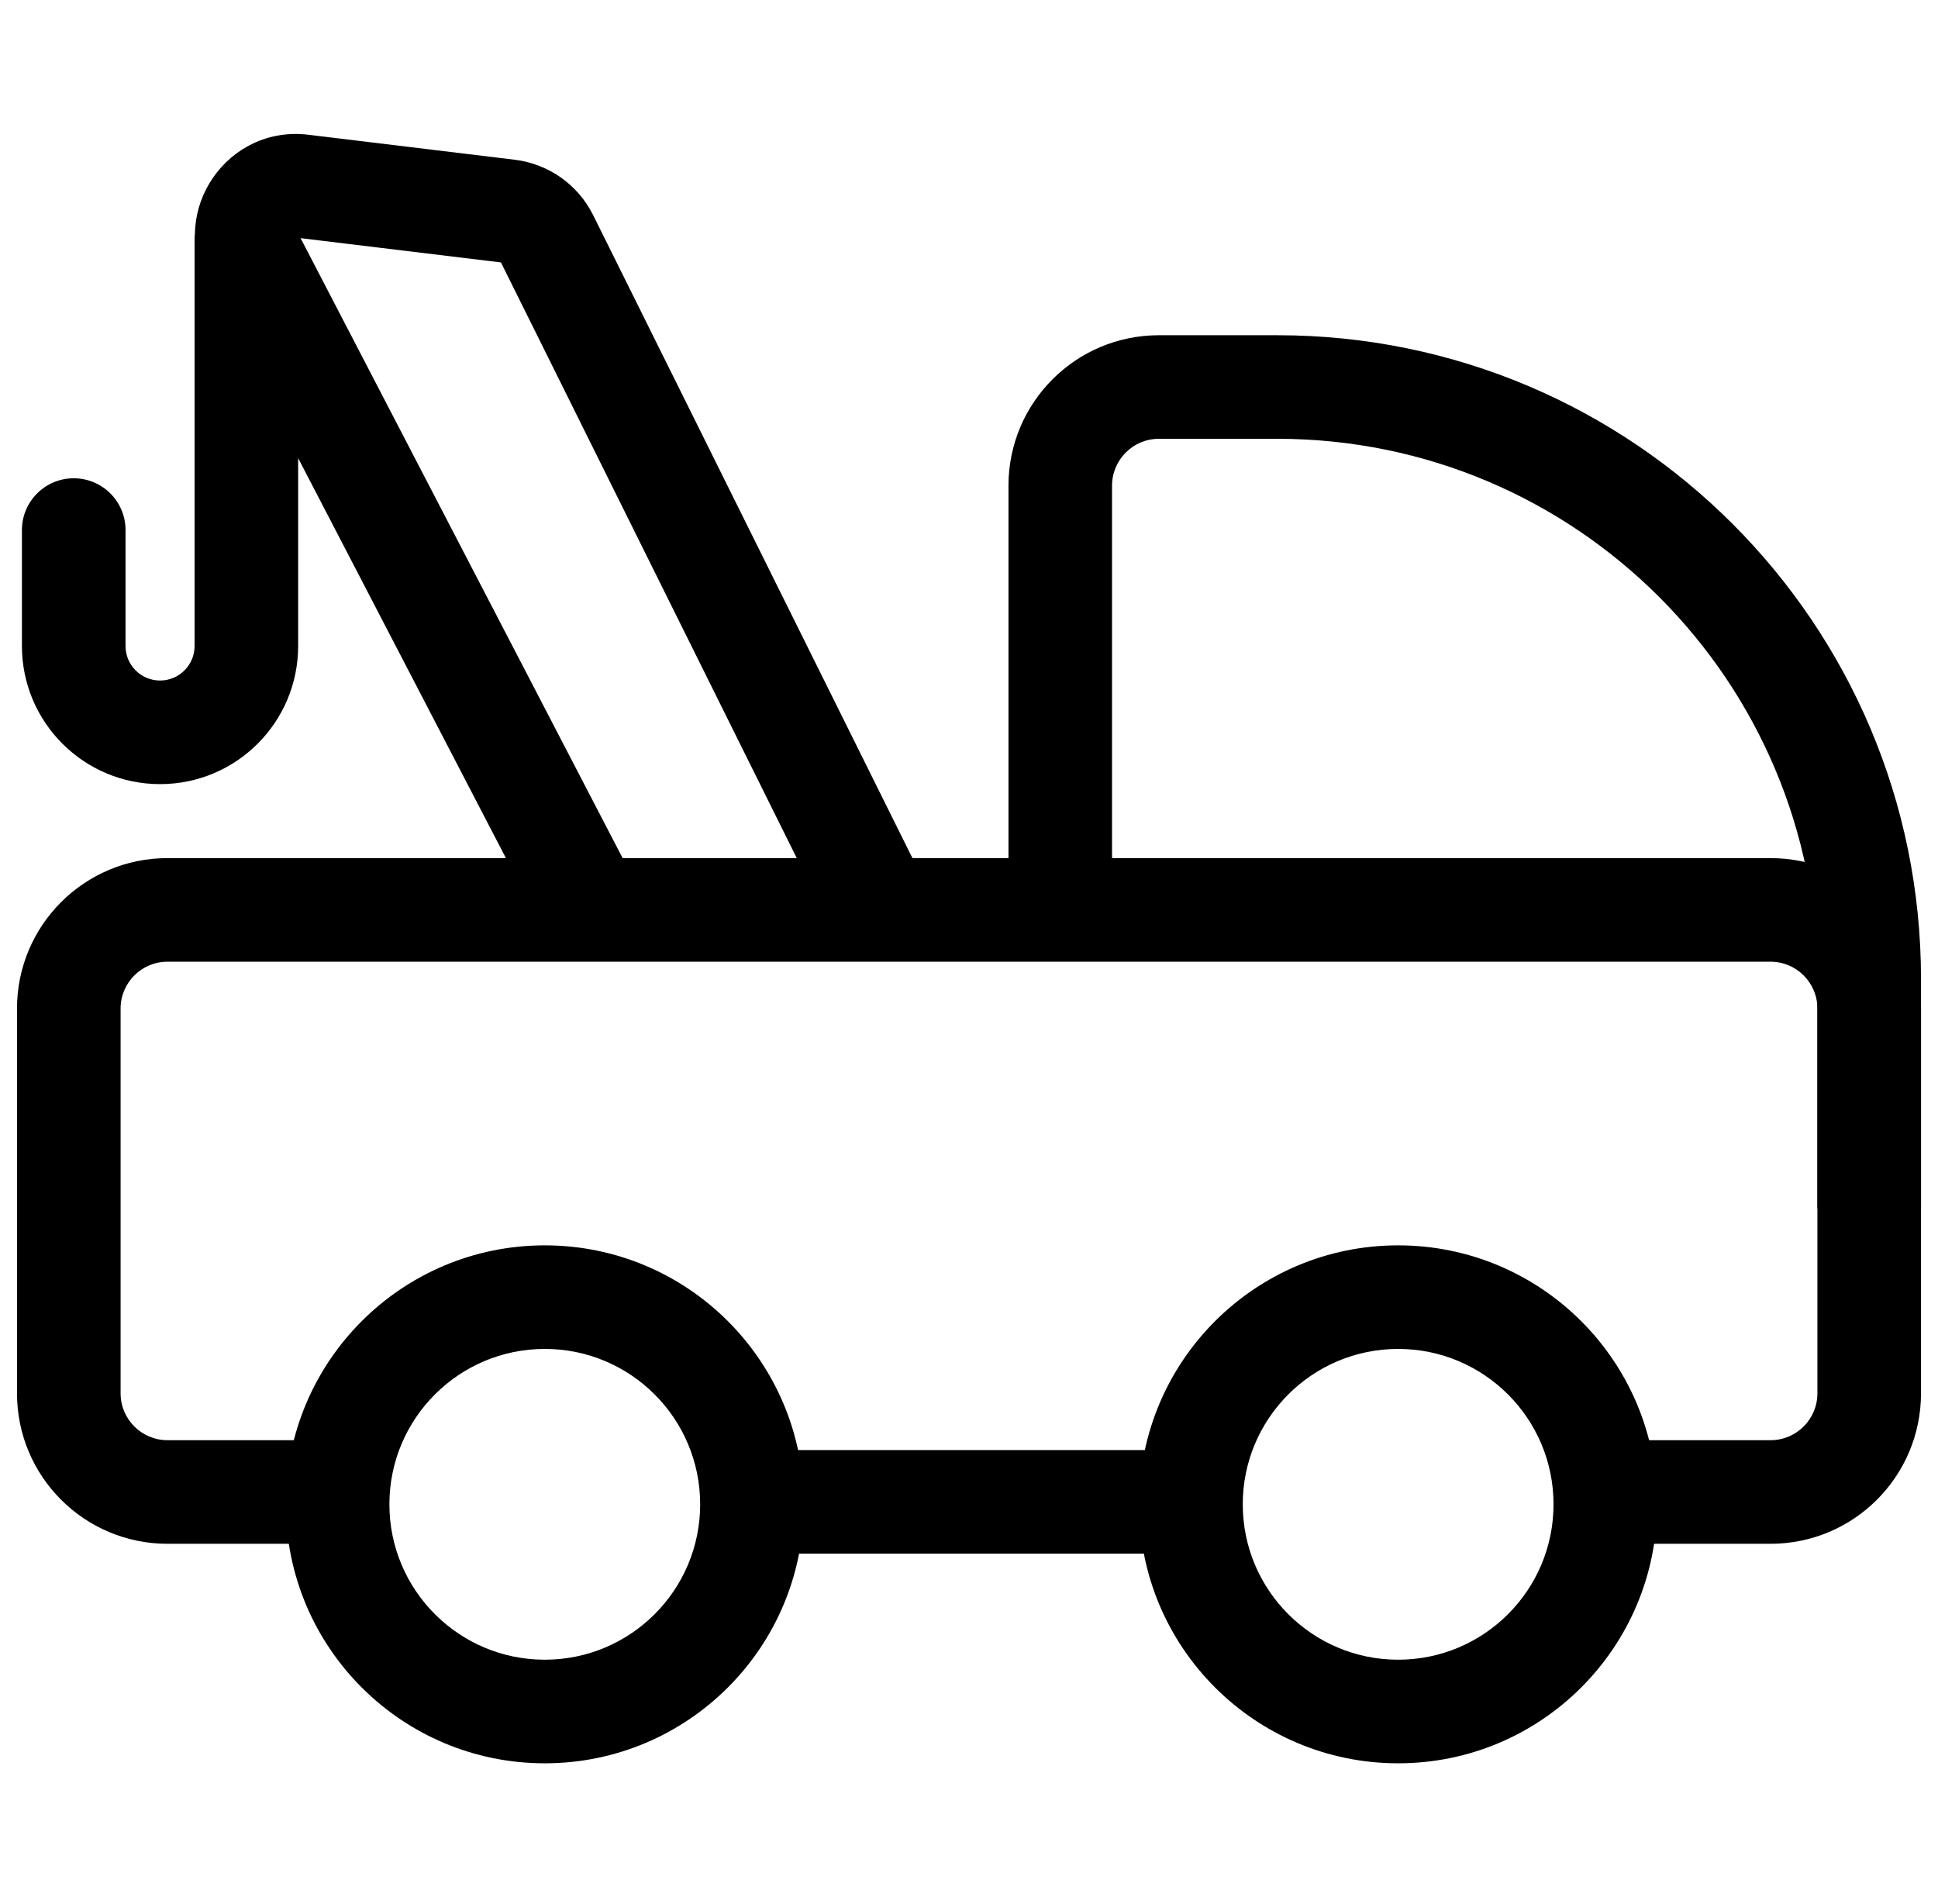 <svg width="57" height="56" viewBox="0 0 57 56" fill="none" xmlns="http://www.w3.org/2000/svg">
    <path fill-rule="evenodd" clip-rule="evenodd"
        d="M7.246 5.579C8.087 5.579 8.769 6.261 8.769 7.102V18.999C8.769 21.242 6.951 23.061 4.707 23.061C2.464 23.061 0.645 21.242 0.645 18.999V15.589C0.645 14.748 1.327 14.066 2.168 14.066C3.01 14.066 3.692 14.748 3.692 15.589V18.999C3.692 19.559 4.146 20.014 4.707 20.014C5.268 20.014 5.723 19.559 5.723 18.999V7.102C5.723 6.261 6.405 5.579 7.246 5.579Z"
        fill="black" />
    <path fill-rule="evenodd" clip-rule="evenodd"
        d="M8.841 7.004L19.116 26.784L16.413 28.188L6.074 8.286C4.971 6.164 6.697 3.675 9.071 3.963L15.14 4.698C16.134 4.819 17 5.431 17.446 6.328L27.616 26.808L24.887 28.163L14.734 7.718L8.841 7.004Z"
        fill="black" />
    <path fill-rule="evenodd" clip-rule="evenodd"
        d="M0.5 29.662C0.5 27.218 2.481 25.237 4.925 25.237H52.075C54.519 25.237 56.5 27.218 56.5 29.662V40.978C56.5 43.422 54.519 45.403 52.075 45.403H46.49V42.356H52.075C52.836 42.356 53.453 41.739 53.453 40.978V29.662C53.453 28.901 52.836 28.284 52.075 28.284H4.925C4.164 28.284 3.547 28.901 3.547 29.662V40.978C3.547 41.739 4.164 42.356 4.925 42.356H10.583V45.403H4.925C2.481 45.403 0.5 43.422 0.5 40.978V29.662Z"
        fill="black" />
    <path fill-rule="evenodd" clip-rule="evenodd"
        d="M29.661 14.284C29.661 11.84 31.642 9.859 34.085 9.859H37.567C48.023 9.859 56.5 18.335 56.5 28.791V35.538H53.453V28.791C53.453 20.018 46.341 12.905 37.567 12.905H34.085C33.324 12.905 32.707 13.523 32.707 14.284V27.849H29.661V14.284Z"
        fill="black" />
    <path fill-rule="evenodd" clip-rule="evenodd"
        d="M16.023 48.812C18.547 48.812 20.593 46.766 20.593 44.242C20.593 41.718 18.547 39.672 16.023 39.672C13.499 39.672 11.453 41.718 11.453 44.242C11.453 46.766 13.499 48.812 16.023 48.812ZM16.023 51.859C20.23 51.859 23.64 48.449 23.64 44.242C23.64 40.035 20.23 36.626 16.023 36.626C11.817 36.626 8.407 40.035 8.407 44.242C8.407 48.449 11.817 51.859 16.023 51.859Z"
        fill="black" />
    <path fill-rule="evenodd" clip-rule="evenodd"
        d="M41.122 48.812C43.646 48.812 45.692 46.766 45.692 44.242C45.692 41.718 43.646 39.672 41.122 39.672C38.598 39.672 36.552 41.718 36.552 44.242C36.552 46.766 38.598 48.812 41.122 48.812ZM41.122 51.859C45.328 51.859 48.738 48.449 48.738 44.242C48.738 40.035 45.328 36.626 41.122 36.626C36.915 36.626 33.505 40.035 33.505 44.242C33.505 48.449 36.915 51.859 41.122 51.859Z"
        fill="black" />
    <path fill-rule="evenodd" clip-rule="evenodd"
        d="M21.246 44.17C21.246 43.328 21.928 42.647 22.769 42.647H33.94C34.782 42.647 35.464 43.328 35.464 44.17C35.464 45.011 34.782 45.693 33.94 45.693H22.769C21.928 45.693 21.246 45.011 21.246 44.17Z"
        fill="black" />
</svg>